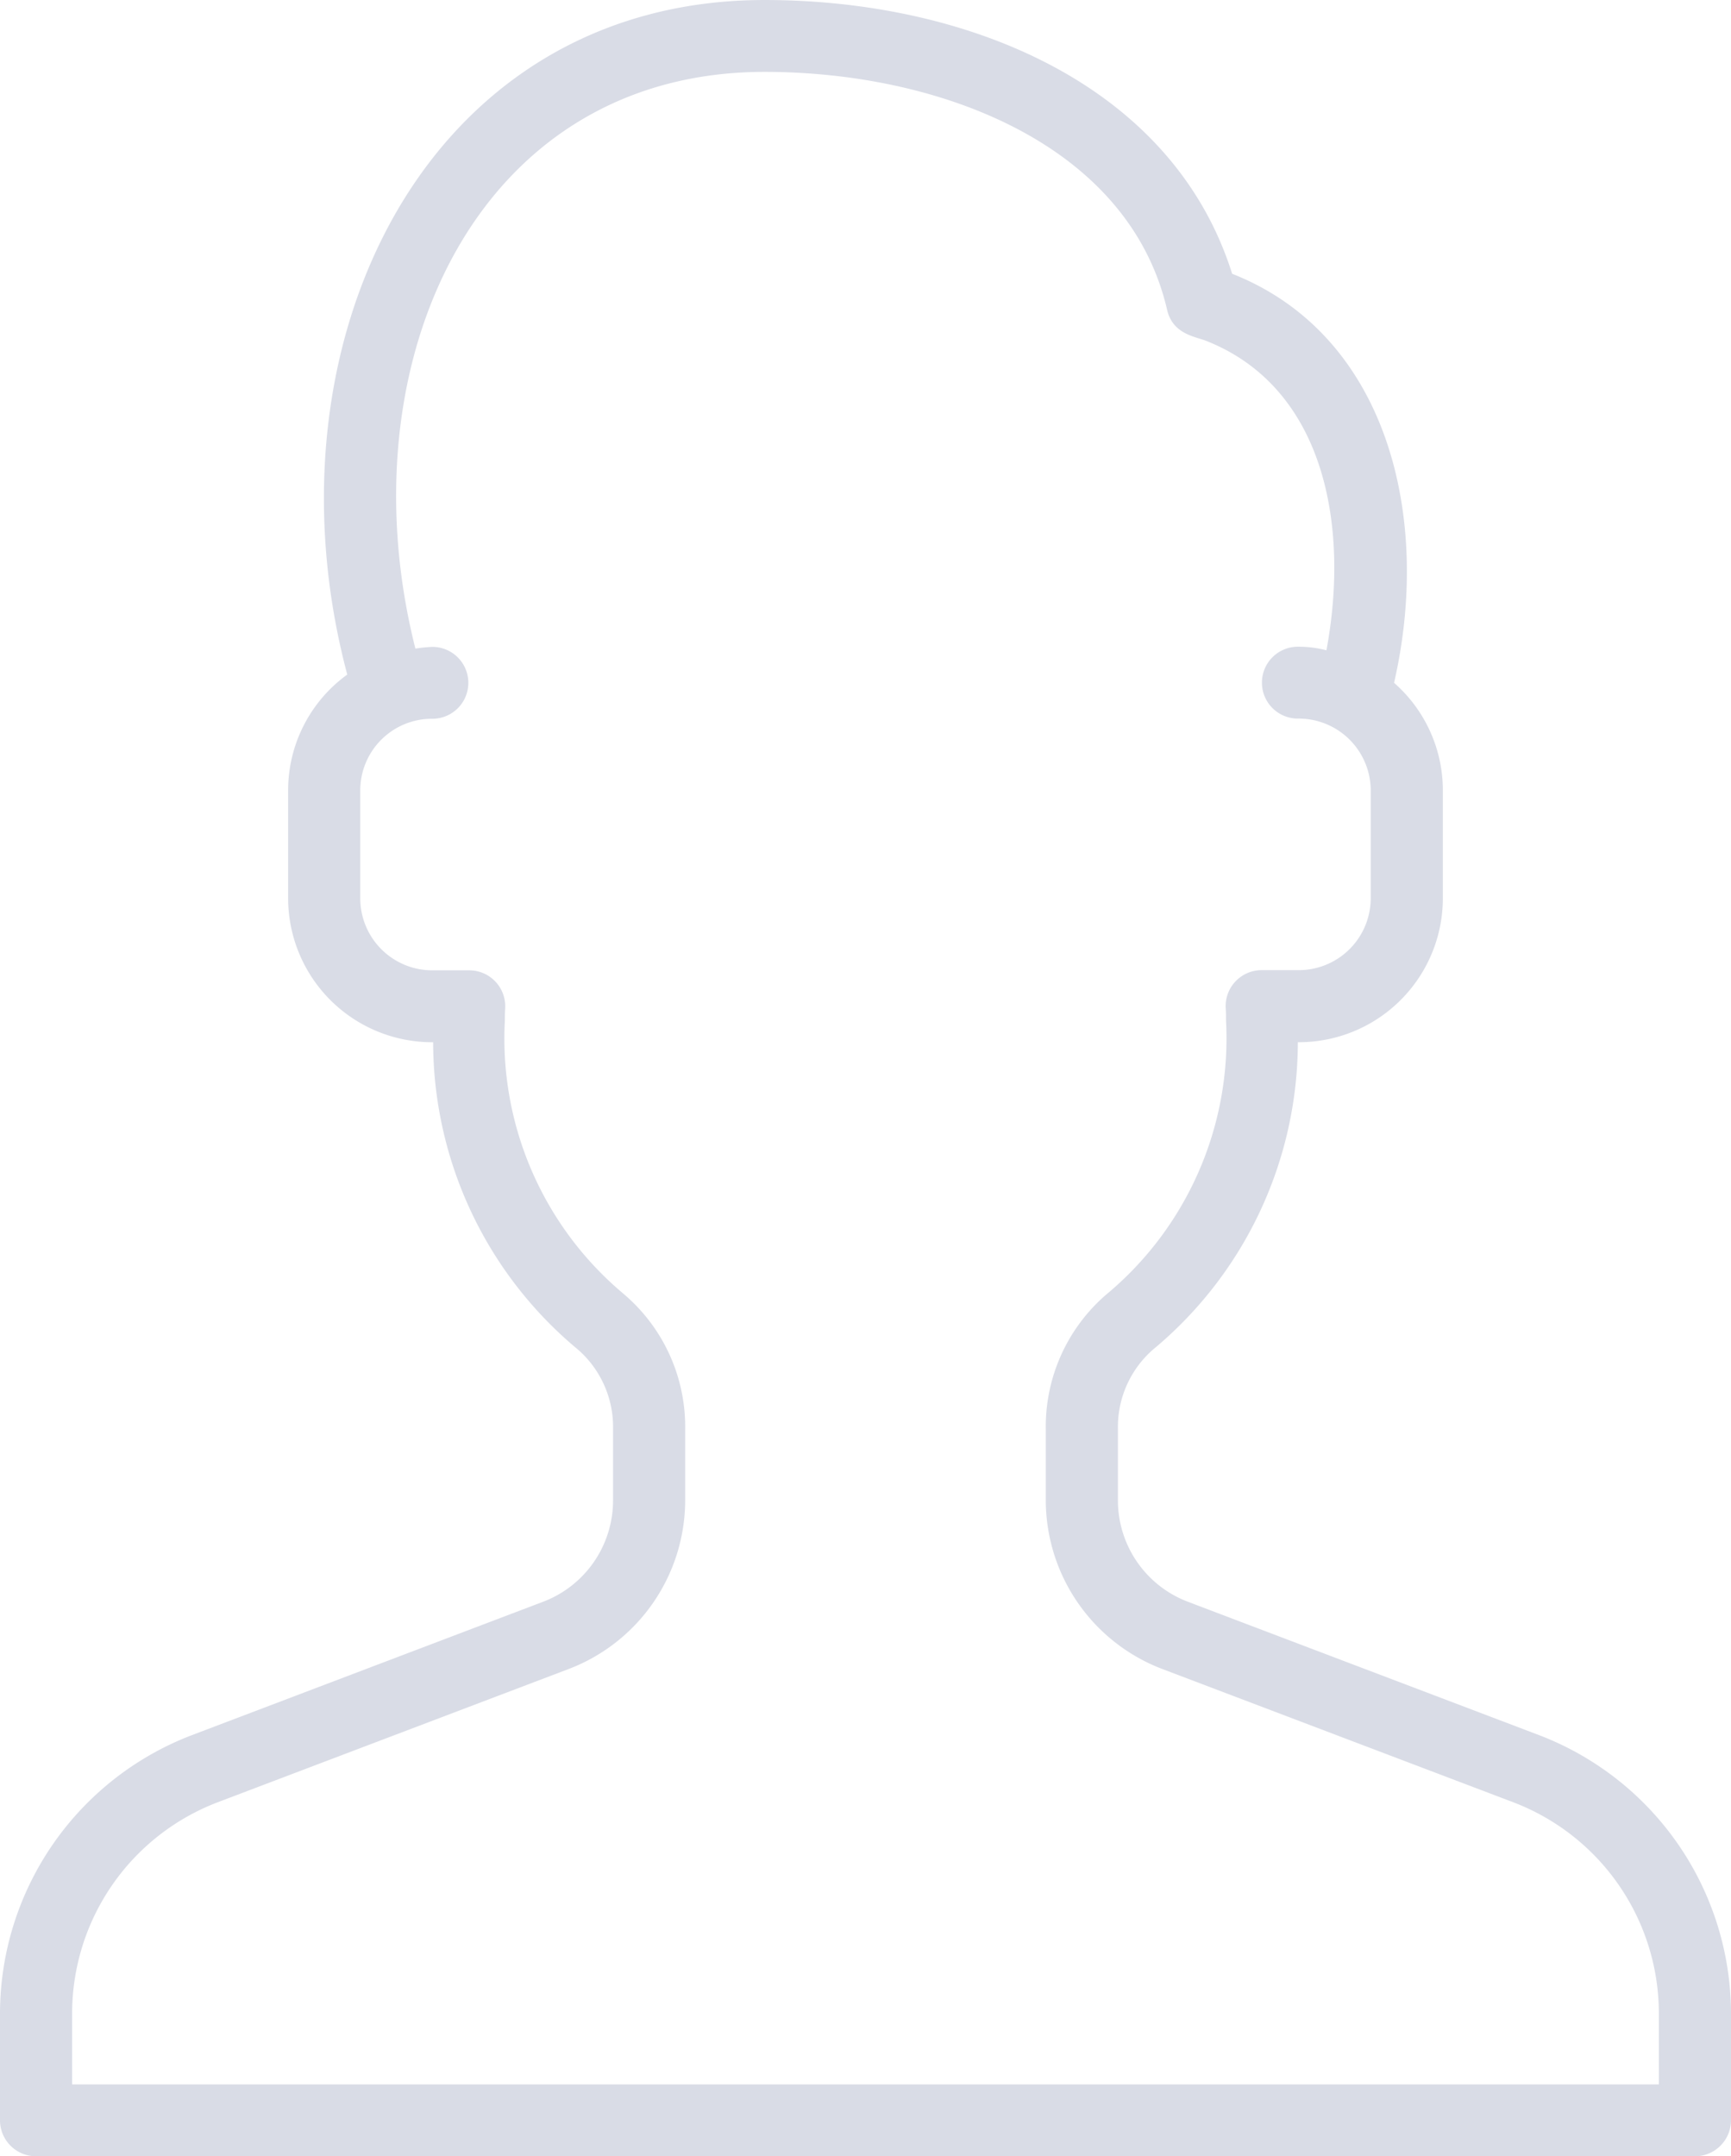 <svg width="118" height="147" id="avatar" data-name="avatar" xmlns="http://www.w3.org/2000/svg" viewBox="0 0 118.001 147"><defs><style>.cls-1{fill:#d9dce6;fill-rule:evenodd;}</style></defs><title>avatar</title><path class="cls-1" d="M37.043,109.189,13.061,118.298A20.34,20.34,0,0,0,0,137.199v7.352A2.455,2.455,0,0,0,2.459,147H115.541A2.455,2.455,0,0,0,118,144.551v-7.352a20.34,20.34,0,0,0-13.061-18.901l-23.982-9.109a7.391,7.391,0,0,1-4.749-6.868v-4.9A7.006,7.006,0,0,1,78.593,92.01a27.26,27.26,0,0,0,9.88-20.959A9.82,9.82,0,0,0,98.358,61.25V53.9a9.743,9.743,0,0,0-3.326-7.35c2.58-11.221-.389-23.686-11.037-27.887C79.895,5.661,65.82,0,52.116,0c-23.09,0-34.457,23.395-28.444,45.987a9.737,9.737,0,0,0-4.03,7.914v7.35a9.821,9.821,0,0,0,9.885,9.801,27.26,27.26,0,0,0,9.88,20.959,7.006,7.006,0,0,1,2.384,5.411v4.9a7.391,7.391,0,0,1-4.749,6.868Zm5.538-20.923a22.703,22.703,0,0,1-8.164-18.712c0-.245,0-.523.017-.756A2.453,2.453,0,0,0,31.976,66.15h-2.5a4.909,4.909,0,0,1-4.917-4.9V53.9A4.883,4.883,0,0,1,29.476,49a2.45,2.45,0,1,0,0-4.9,9.745,9.745,0,0,0-1.159.118C23.42,24.818,32.408,4.9,52.116,4.9c11.87,0,24.829,4.9,27.45,16.242.386,1.62,1.857,1.792,2.626,2.083,8.048,3.158,9.832,12.495,8.23,21.108a7.409,7.409,0,0,0-1.898-.244,2.45,2.45,0,1,0,0,4.899,4.909,4.909,0,0,1,4.917,4.9v7.35a4.908,4.908,0,0,1-4.917,4.9H86.017a2.453,2.453,0,0,0-2.458,2.648c.019.233.016.506.016.758a22.696,22.696,0,0,1-8.164,18.71,11.88,11.88,0,0,0-4.12,9.165v4.9A12.326,12.326,0,0,0,79.205,113.77l23.981,9.107a15.413,15.413,0,0,1,9.897,14.323v4.9H4.917v-4.9a15.413,15.413,0,0,1,9.897-14.323L38.795,113.77a12.327,12.327,0,0,0,7.913-11.448v-4.9a11.879,11.879,0,0,0-4.128-9.154Z" transform="translate(0 0)"/></svg>
